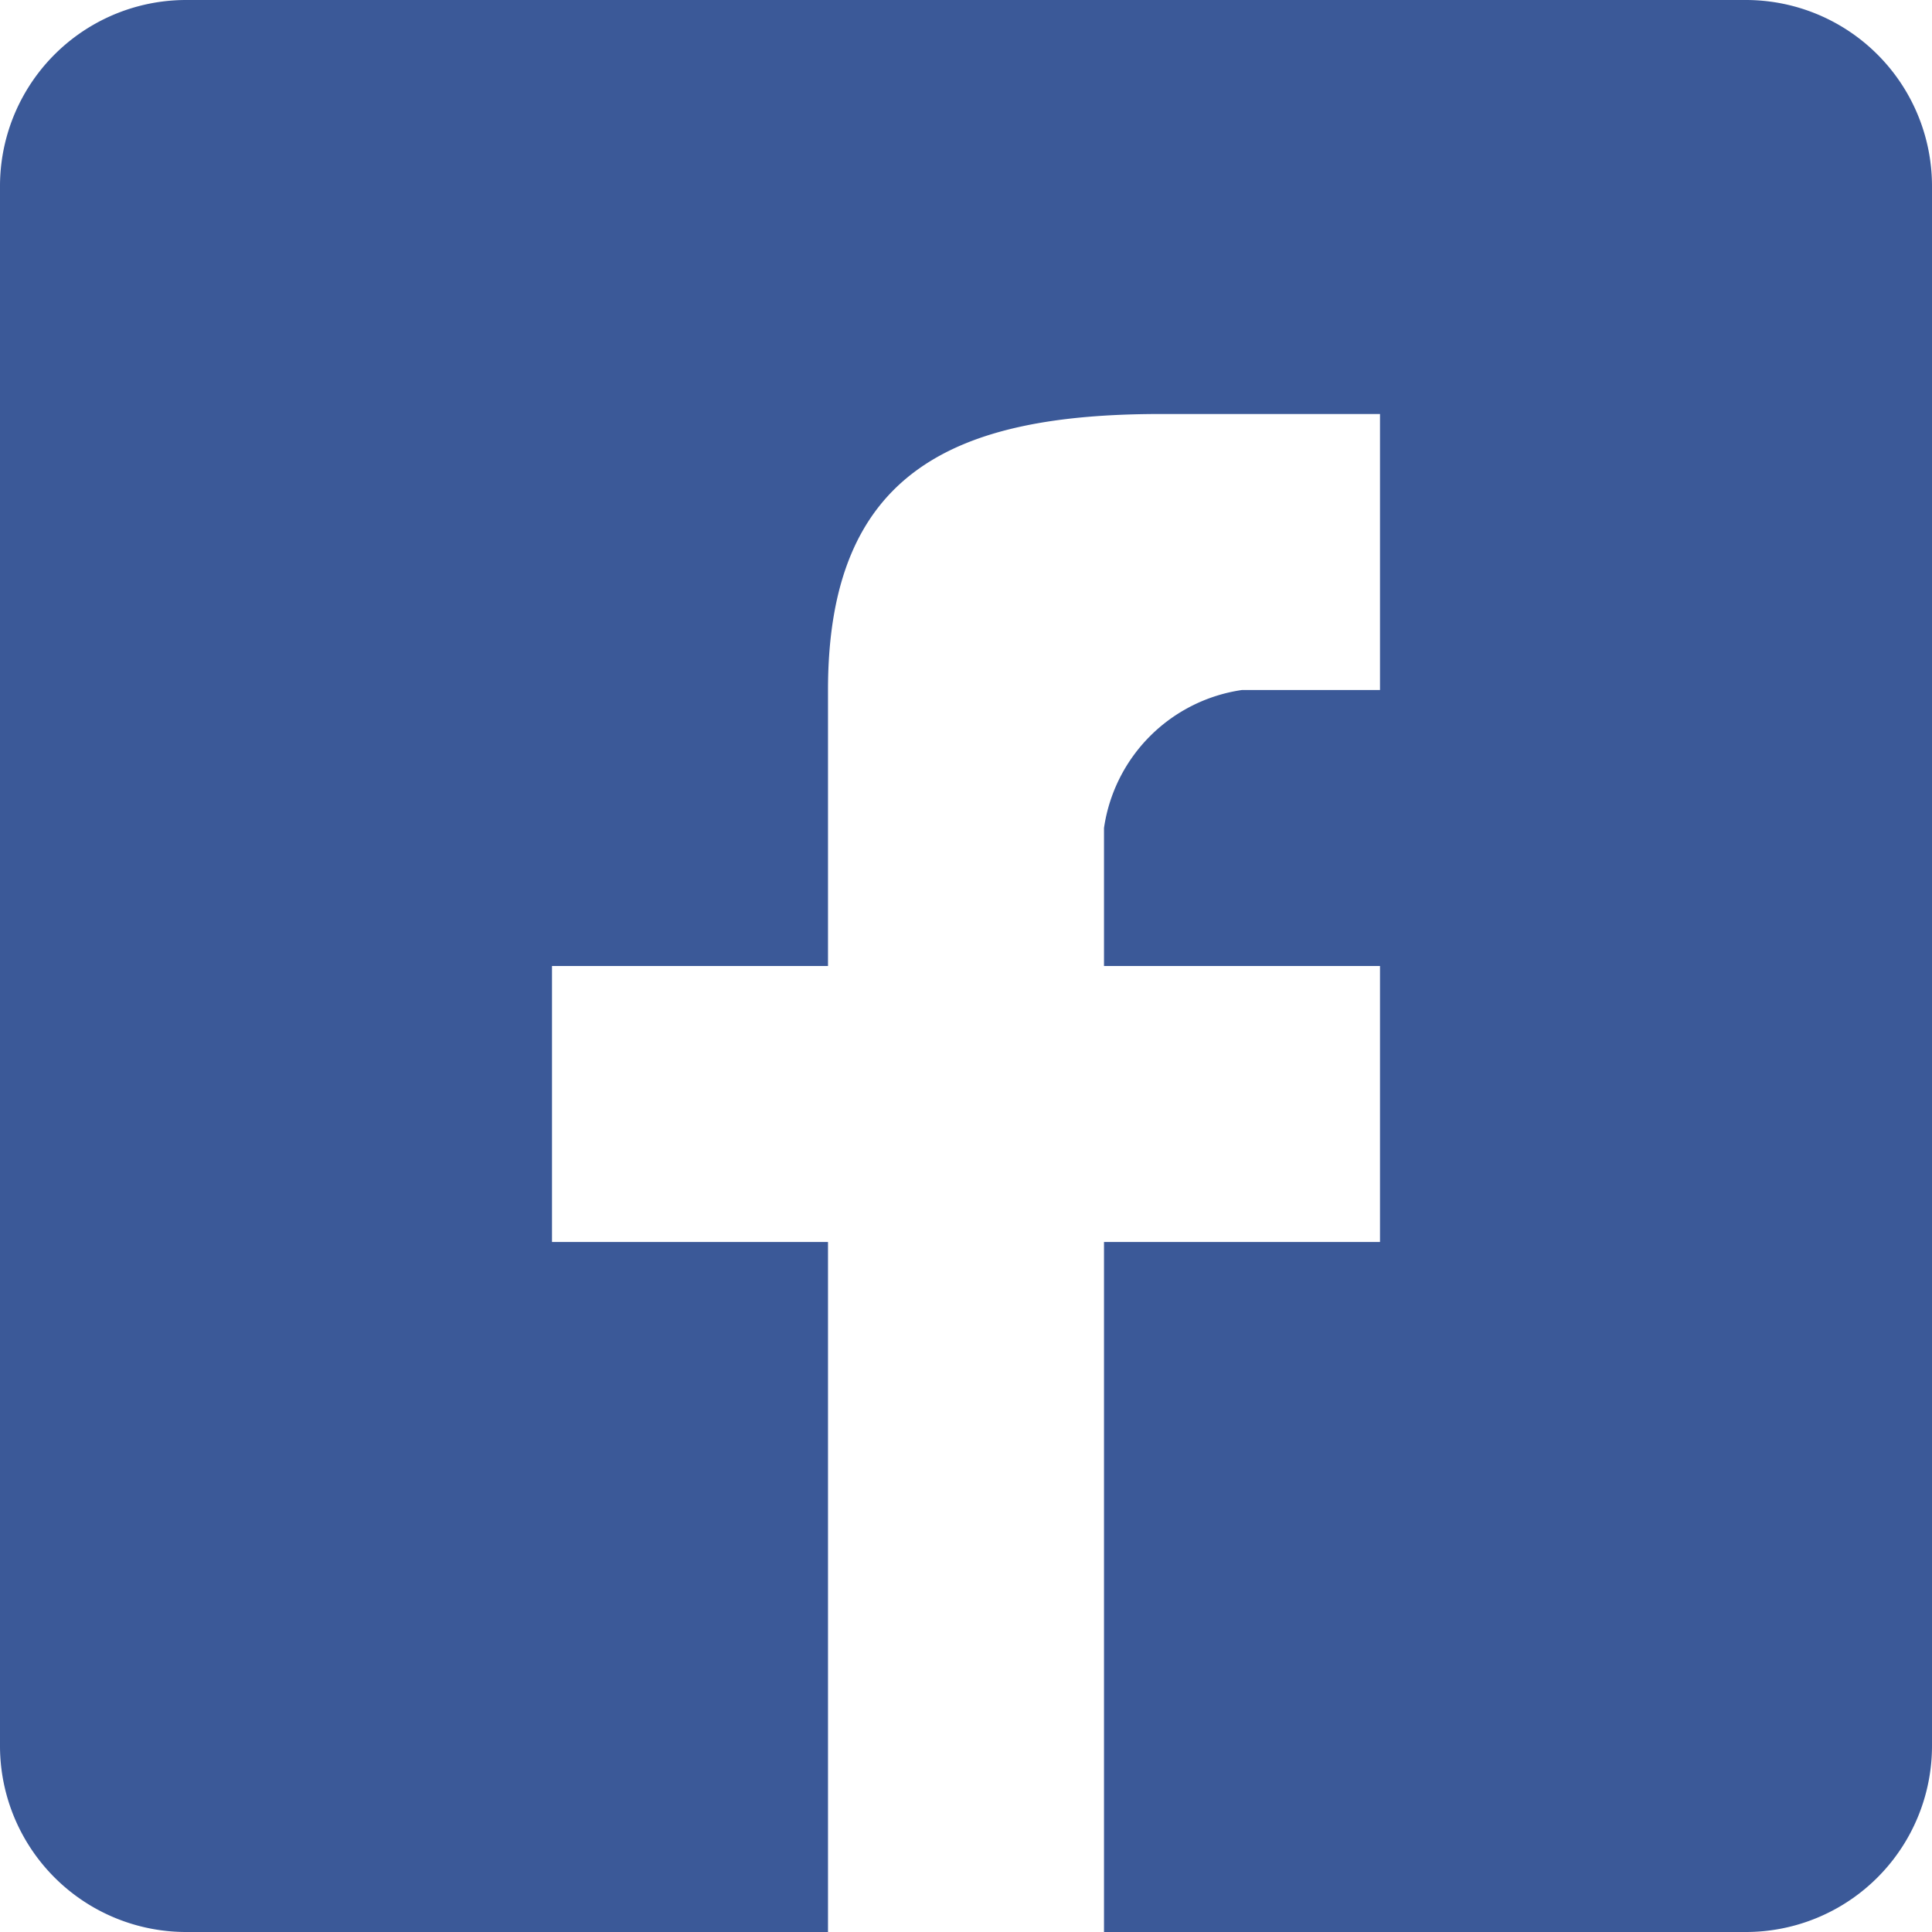 <svg xmlns="http://www.w3.org/2000/svg" width="14" height="14" viewBox="0 0 14 14">
  <defs>
    <style>
      .cls-1 {
        fill: #3b5998;
        fill-rule: evenodd;
      }
    </style>
  </defs>
  <path id="fb_ico" class="cls-1" d="M752.65,447H748v-5h2v-2h-2v-1a1.182,1.182,0,0,1,1-1h1v-2h-1.587c-1.5,0-2.413.418-2.413,2v2h-2v2h2v5h-4.65a1.349,1.349,0,0,1-1.35-1.35v-11.3a1.349,1.349,0,0,1,1.35-1.35h11.3a1.349,1.349,0,0,1,1.35,1.35v11.3A1.349,1.349,0,0,1,752.65,447Z" transform="translate(-740 -433)"/>
</svg>
